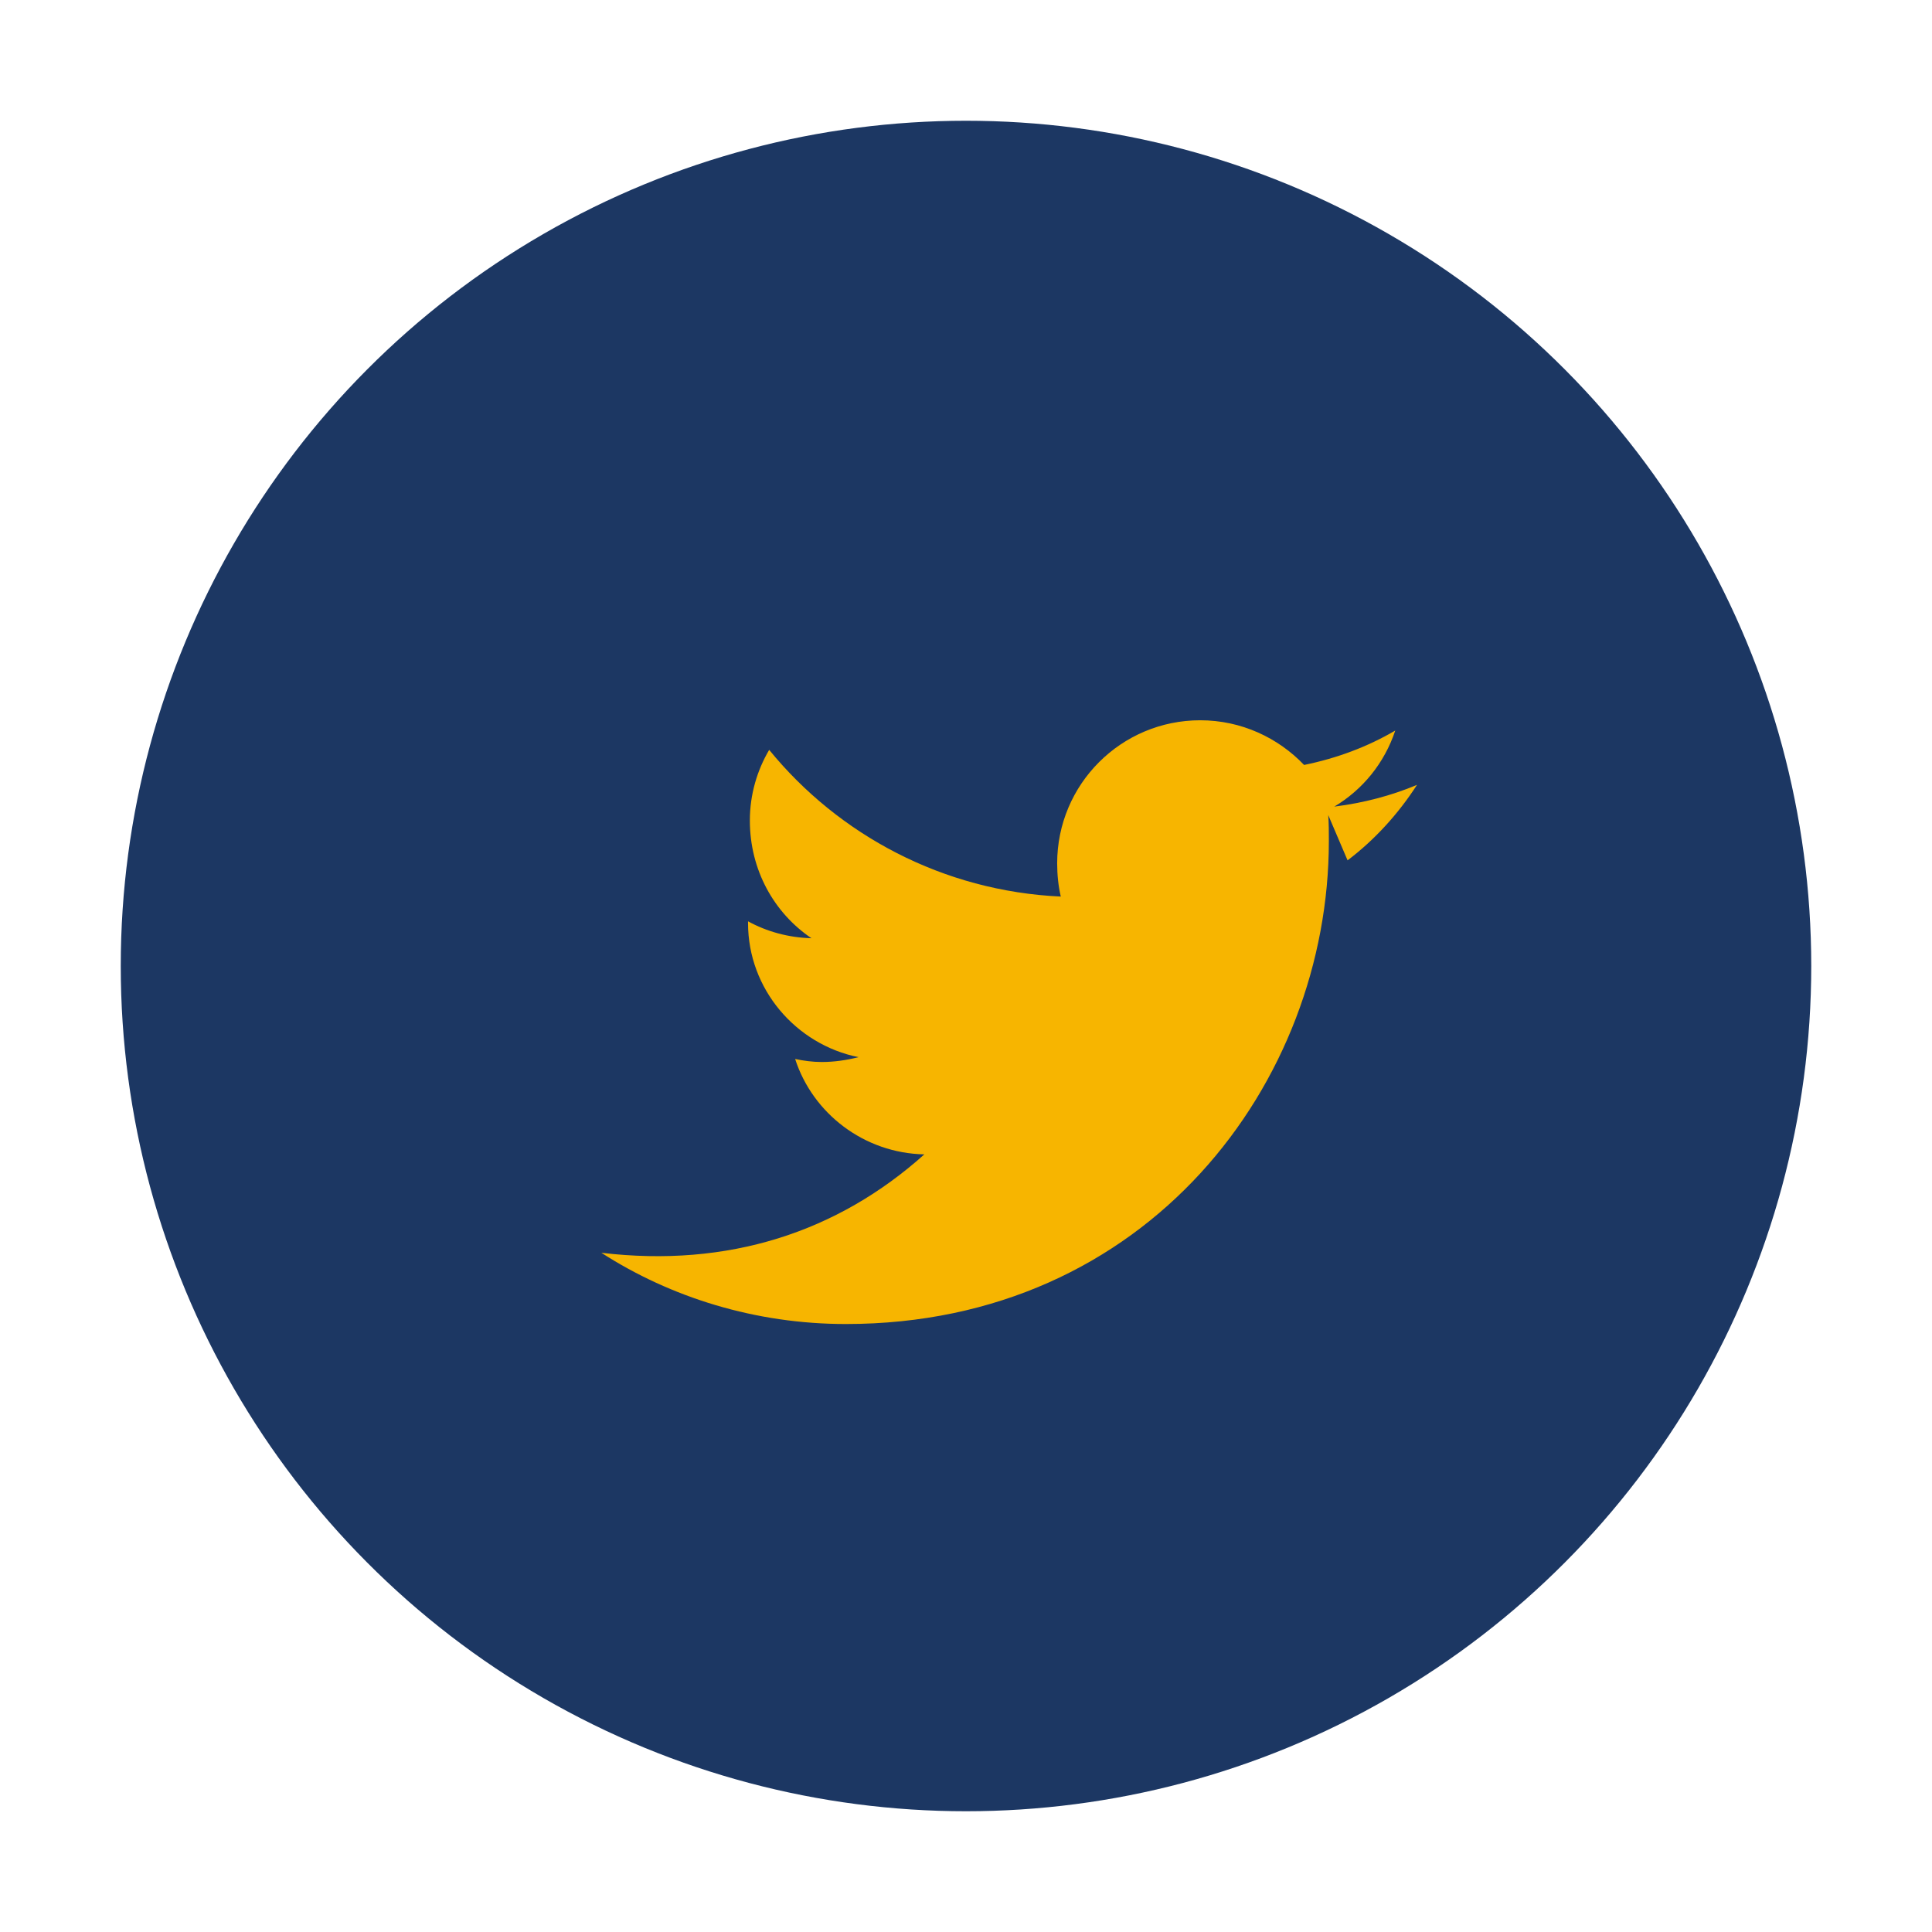 <?xml version="1.0" encoding="UTF-8"?>
<svg xmlns="http://www.w3.org/2000/svg" width="32" height="32" viewBox="0 0 32 32"><circle cx="16" cy="16" r="14" fill="#1C3763"/><path d="M22 13.5c.01.14.01.29.01.43 0 4-3 8-8 8-1.5 0-2.9-.44-4.05-1.18 2.1.25 3.91-.34 5.35-1.63-1-.02-1.85-.68-2.14-1.58.14.03.29.05.44.05.21 0 .41-.03.61-.08-1.04-.21-1.83-1.13-1.83-2.22v-.03c.31.17.67.27 1.05.28-.62-.42-1.02-1.13-1.02-1.95 0-.43.12-.83.32-1.17 1.15 1.41 2.88 2.34 4.83 2.43-.04-.17-.06-.36-.06-.55 0-1.31 1.06-2.37 2.37-2.37.68 0 1.29.29 1.72.74.54-.11 1.05-.3 1.51-.57-.18.54-.54.98-1.01 1.26.48-.06.94-.18 1.37-.36-.31.48-.7.91-1.15 1.25z" fill="#F7B500"/></svg>